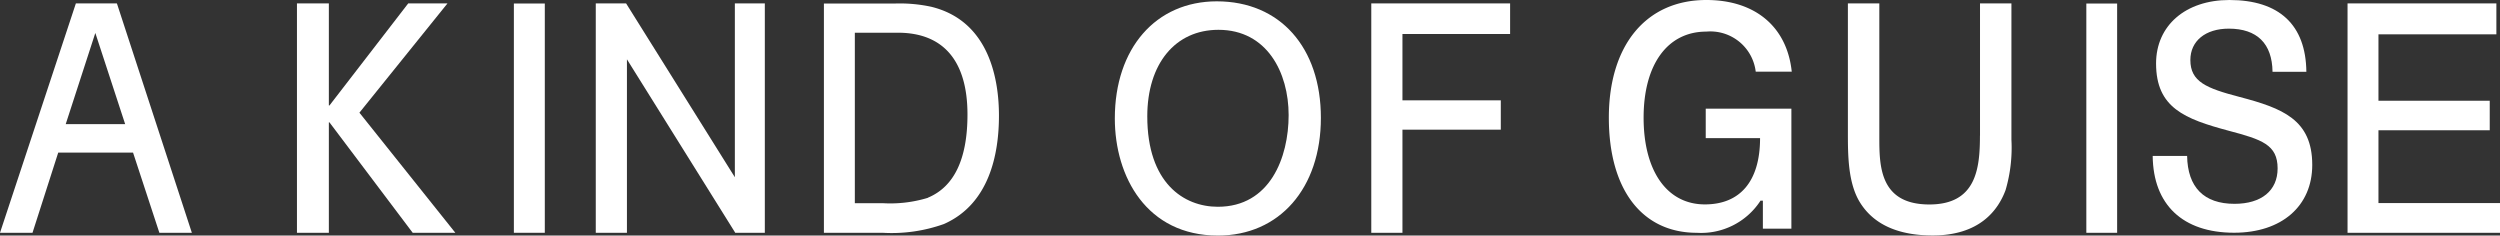 <svg xmlns="http://www.w3.org/2000/svg" width="240" height="22.614" viewBox="0 0 240 22.614">
  <rect x="0" y="0" width="240" height="22.614" fill="#333333" stroke="none"/>
  <g id="logo" transform="translate(0 -0.5)">
    <g id="Union" transform="translate(0 0.5)">
      <path id="パス_133" data-name="パス 133" d="M126.029,9.811c-3.225-.839-4.743-1.468-4.743-3.552,0-1.825,1.45-3.009,3.688-3.009,2.715,0,4.164,1.431,4.2,4.144h3.248c-.047-4.5-2.6-6.894-7.389-6.894-4.21,0-7.039,2.454-7.039,6.092,0,4.267,2.76,5.328,6.982,6.462,3.166.839,4.686,1.332,4.686,3.613,0,2.134-1.554,3.4-4.141,3.4-2.934,0-4.5-1.591-4.547-4.6h-3.305c.047,4.686,2.888,7.375,7.818,7.375,4.559,0,7.5-2.553,7.5-6.512C132.988,11.969,130.1,10.884,126.029,9.811Z" transform="translate(88.989 -0.5)" fill="#fff"/>
      <path id="パス_134" data-name="パス 134" d="M71,.578c-5.857,0-9.789,4.512-9.789,11.243,0,5.6,3.062,11.243,9.9,11.243,5.9,0,9.882-4.537,9.882-11.3S77.07.578,71,.578ZM71.1,20.3c-3.271,0-6.773-2.281-6.773-8.679,0-5.042,2.679-8.309,6.831-8.309,4.662,0,6.739,4.105,6.739,8.186S76.107,20.3,71.1,20.3Z" transform="translate(45.812 -0.45)" fill="#fff" fill-rule="evenodd"/>
      <path id="パス_135" data-name="パス 135" d="M7.284.7h3.932l.035.086,7.168,21.936H15.3l-2.528-7.7H5.59l-2.47,7.7H0ZM9.151,3.538,6.309,12.29h5.706Z" transform="translate(0 -0.374)" fill="#fff" fill-rule="evenodd"/>
      <path id="パス_136" data-name="パス 136" d="M28.353.706h2.969V22.716H28.353Z" transform="translate(20.979 -0.369)" fill="#fff"/>
      <path id="パス_137" data-name="パス 137" d="M46.1,17.388,35.659.7H32.748V22.721H35.74V6.068L46.1,22.659l.035.062h2.842V.7H46.1Z" transform="translate(24.446 -0.374)" fill="#fff"/>
      <path id="パス_138" data-name="パス 138" d="M52.146.706a14.375,14.375,0,0,1,3.421.309c5.672,1.37,6.518,7.135,6.518,10.456,0,3.679-.916,8.481-5.289,10.406a14.923,14.923,0,0,1-5.869.84H45.28V.706ZM50.963,19.877a12.336,12.336,0,0,0,4.3-.518v-.012c2.528-1.049,3.8-3.728,3.8-7.987,0-5.135-2.308-7.851-6.681-7.851H48.249V19.877Z" transform="translate(33.815 -0.369)" fill="#fff" fill-rule="evenodd"/>
      <path id="パス_139" data-name="パス 139" d="M78.433,22.721H75.441V.7H88.768V3.636H78.433v6.37h9.441v2.814H78.433Z" transform="translate(56.202 -0.374)" fill="#fff"/>
      <path id="パス_140" data-name="パス 140" d="M114.268,13.391c0,3.195-.371,6.612-4.86,6.612-4.8,0-4.8-3.75-4.8-6.488V.7H101.59v12.36c0,2.183,0,4.909,1.183,6.784,1.311,2.085,3.654,3.133,6.959,3.133,4.454,0,6.264-2.368,7-4.367a14.459,14.459,0,0,0,.558-4.823V.7h-3.016V13.391Z" transform="translate(75.807 -0.374)" fill="#fff"/>
      <path id="パス_141" data-name="パス 141" d="M113.775.706h2.957V22.716h-2.957Z" transform="translate(86.513 -0.369)" fill="#fff"/>
      <path id="パス_142" data-name="パス 142" d="M132.068,19.869V12.882h10.683V10.043H132.068V3.673h11.321V.7H129.1V22.721h14.636V19.869Z" transform="translate(96.264 -0.374)" fill="#fff"/>
      <path id="パス_143" data-name="パス 143" d="M28.105.7h3.769L23.419,11.191l9.209,11.53H28.534l-7.991-10.6h-.058v10.6H17.423V.7h3.062v9.8h.058Z" transform="translate(11.085 -0.374)" fill="#fff"/>
      <path id="パス_144" data-name="パス 144" d="M102.5,7.382a4.388,4.388,0,0,0-4.744-3.848c-3.711,0-6.02,3.133-6.02,8.263s2.25,8.325,5.88,8.325c3.387,0,5.266-2.22,5.3-6.253v-.111H97.7V10.933h8.223V22.452h-2.737V19.764h-.232l-.035.062a6.792,6.792,0,0,1-6.077,3.022c-5.208,0-8.443-4.082-8.443-11.05S91.982.5,97.758.5c4.686,0,7.748,2.565,8.2,6.882Z" transform="translate(66.05 -0.5)" fill="#fff"/>
    </g>
  </g>
</svg>

